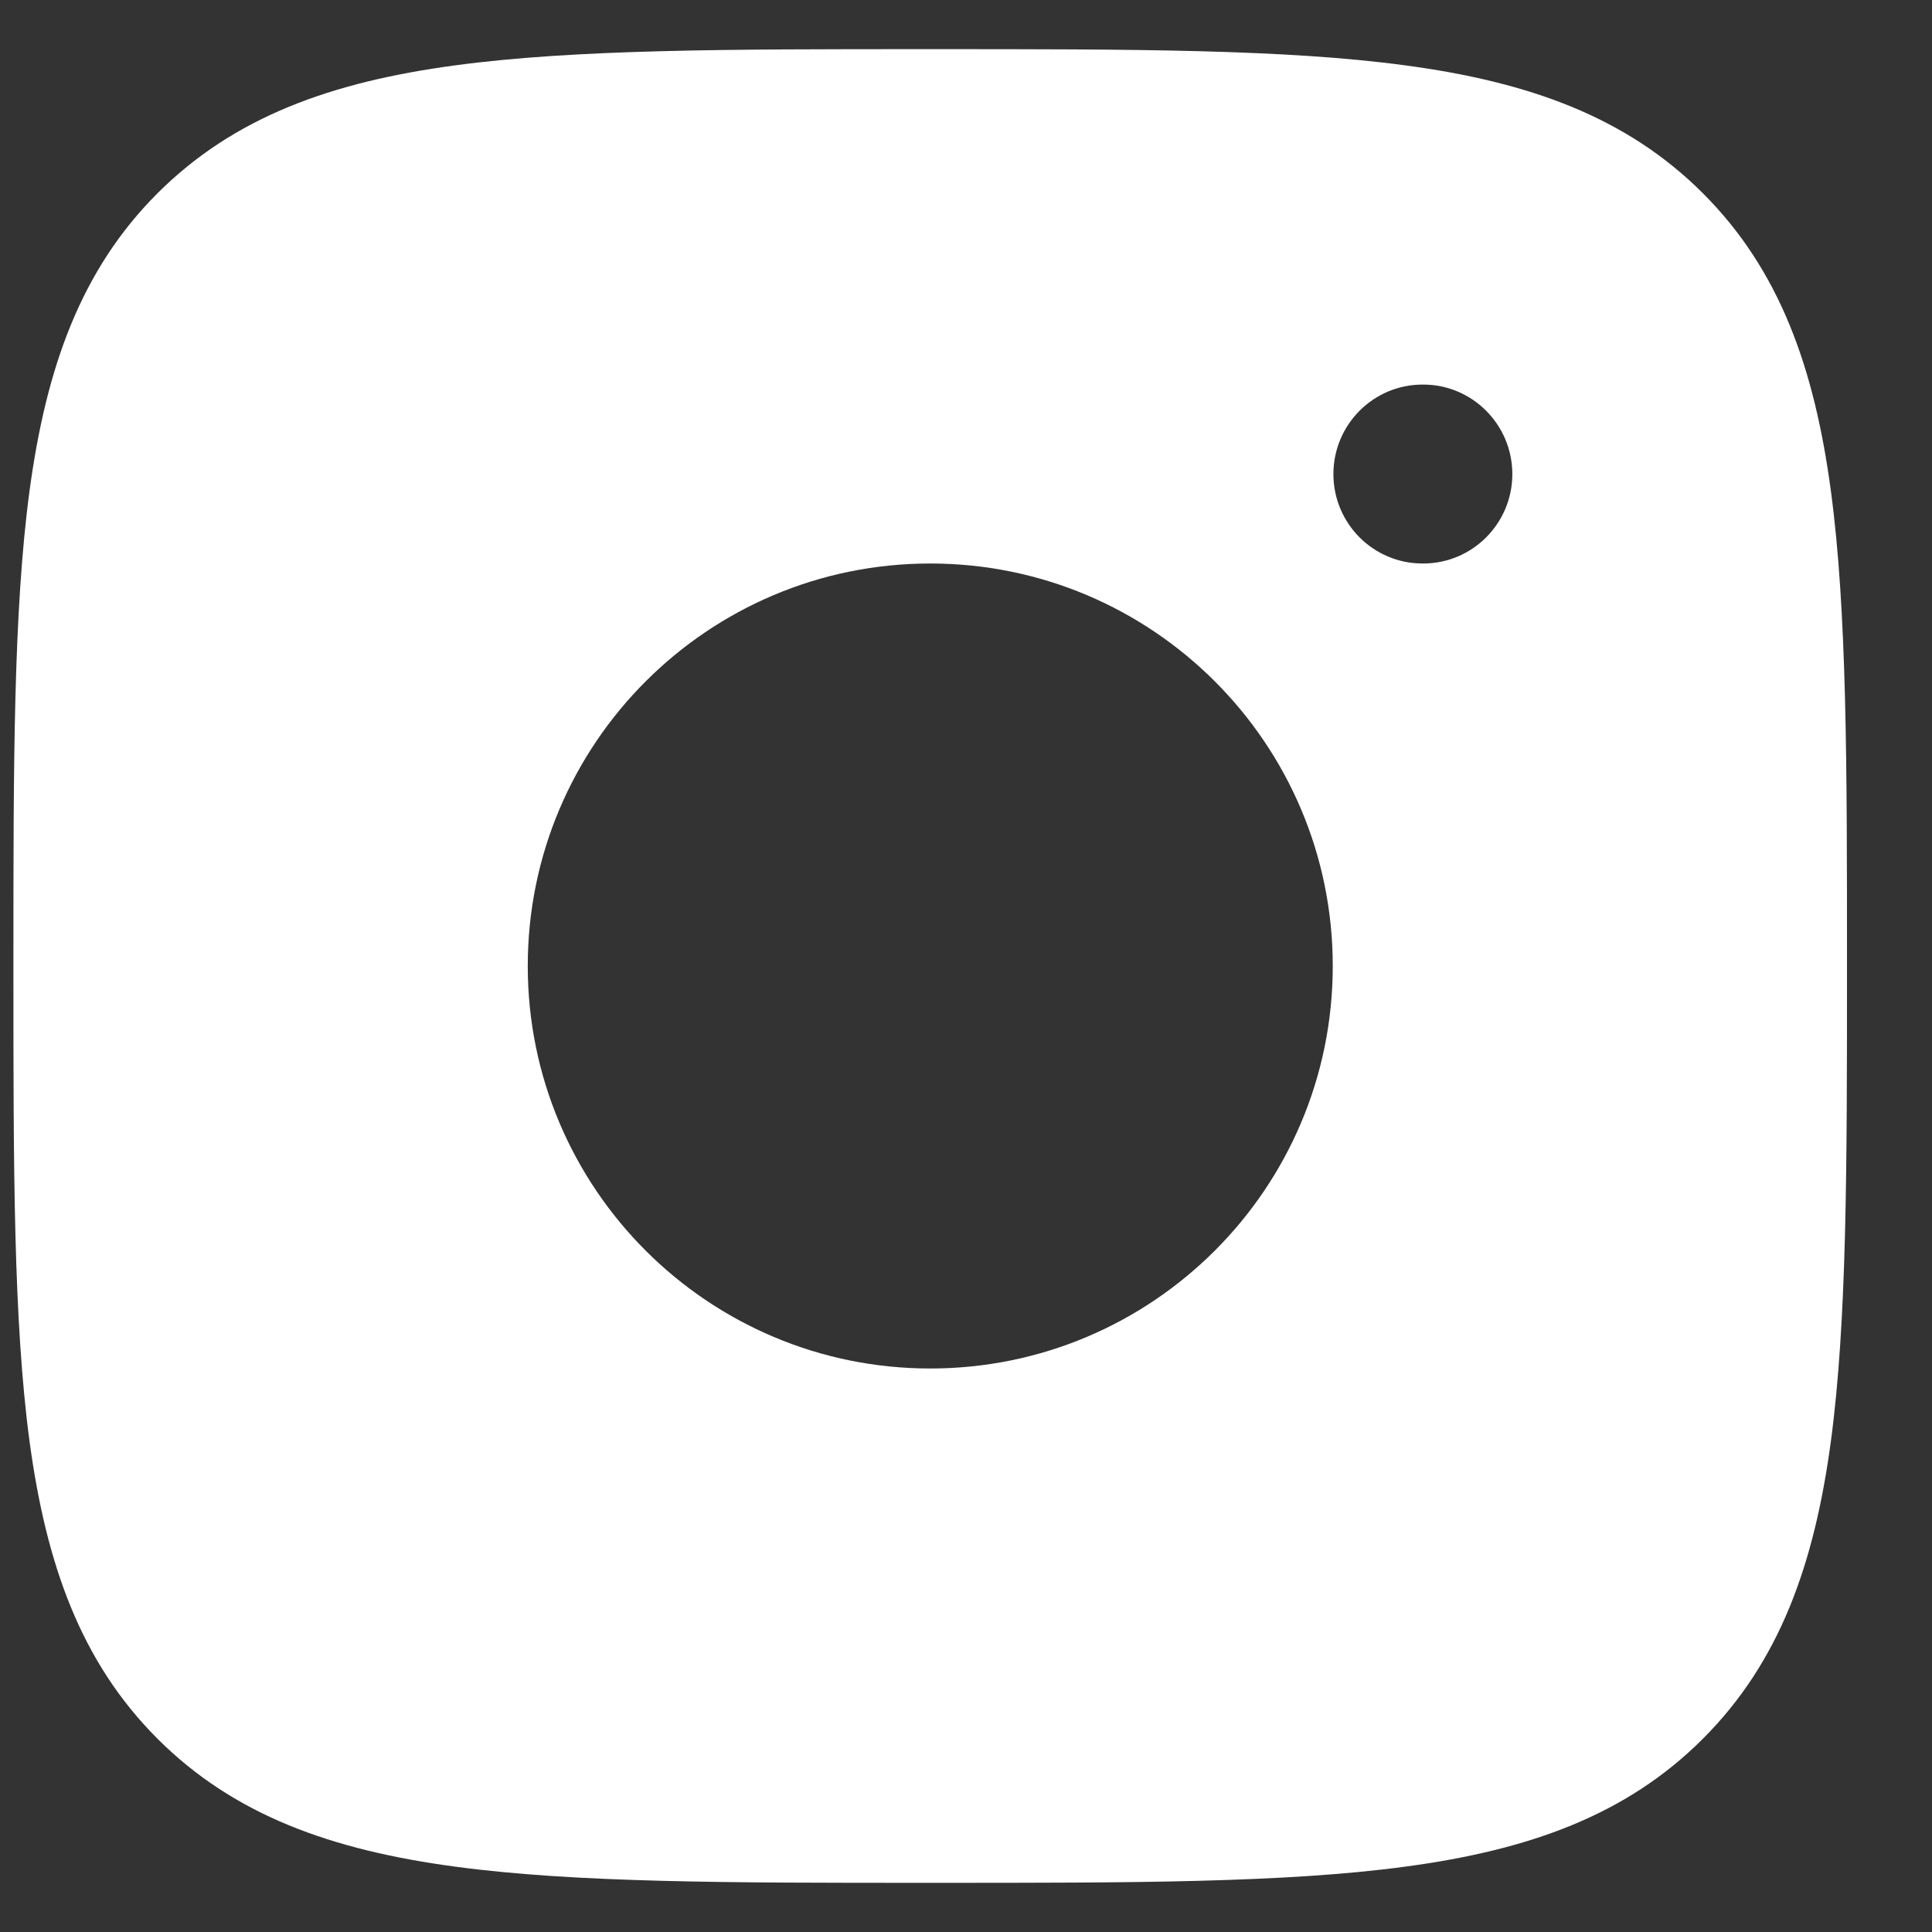 <svg width="18" height="18" viewBox="0 0 18 18" fill="none" xmlns="http://www.w3.org/2000/svg">
<rect x="0" y="0" width="18" height="18" fill="#333333" stroke="none"/>
<path fill-rule="evenodd" clip-rule="evenodd" d="M8.714 0.458C10.54 0.458 11.974 0.458 13.093 0.609C14.241 0.763 15.151 1.086 15.866 1.801C16.581 2.516 16.904 3.426 17.058 4.574C17.208 5.693 17.208 7.127 17.208 8.952V9.048C17.208 10.873 17.208 12.307 17.058 13.427C16.904 14.574 16.581 15.484 15.866 16.199C15.151 16.915 14.241 17.237 13.093 17.391C11.974 17.542 10.54 17.542 8.714 17.542H8.619C6.793 17.542 5.36 17.542 4.24 17.391C3.093 17.237 2.183 16.915 1.467 16.199C0.752 15.484 0.43 14.574 0.275 13.427C0.125 12.307 0.125 10.873 0.125 9.048L0.125 8.953C0.125 7.127 0.125 5.693 0.275 4.574C0.43 3.426 0.752 2.516 1.467 1.801C2.183 1.086 3.093 0.763 4.24 0.609C5.36 0.458 6.793 0.458 8.619 0.458L8.714 0.458ZM12.417 9C12.417 11.071 10.738 12.75 8.667 12.75C6.596 12.75 4.917 11.071 4.917 9C4.917 6.929 6.596 5.25 8.667 5.25C10.738 5.25 12.417 6.929 12.417 9ZM13.26 5.25C13.718 5.25 14.09 4.877 14.09 4.417C14.09 3.957 13.718 3.583 13.26 3.583H13.253C12.795 3.583 12.423 3.957 12.423 4.417C12.423 4.877 12.795 5.25 13.253 5.25H13.26Z" fill="white"/>
</svg>
